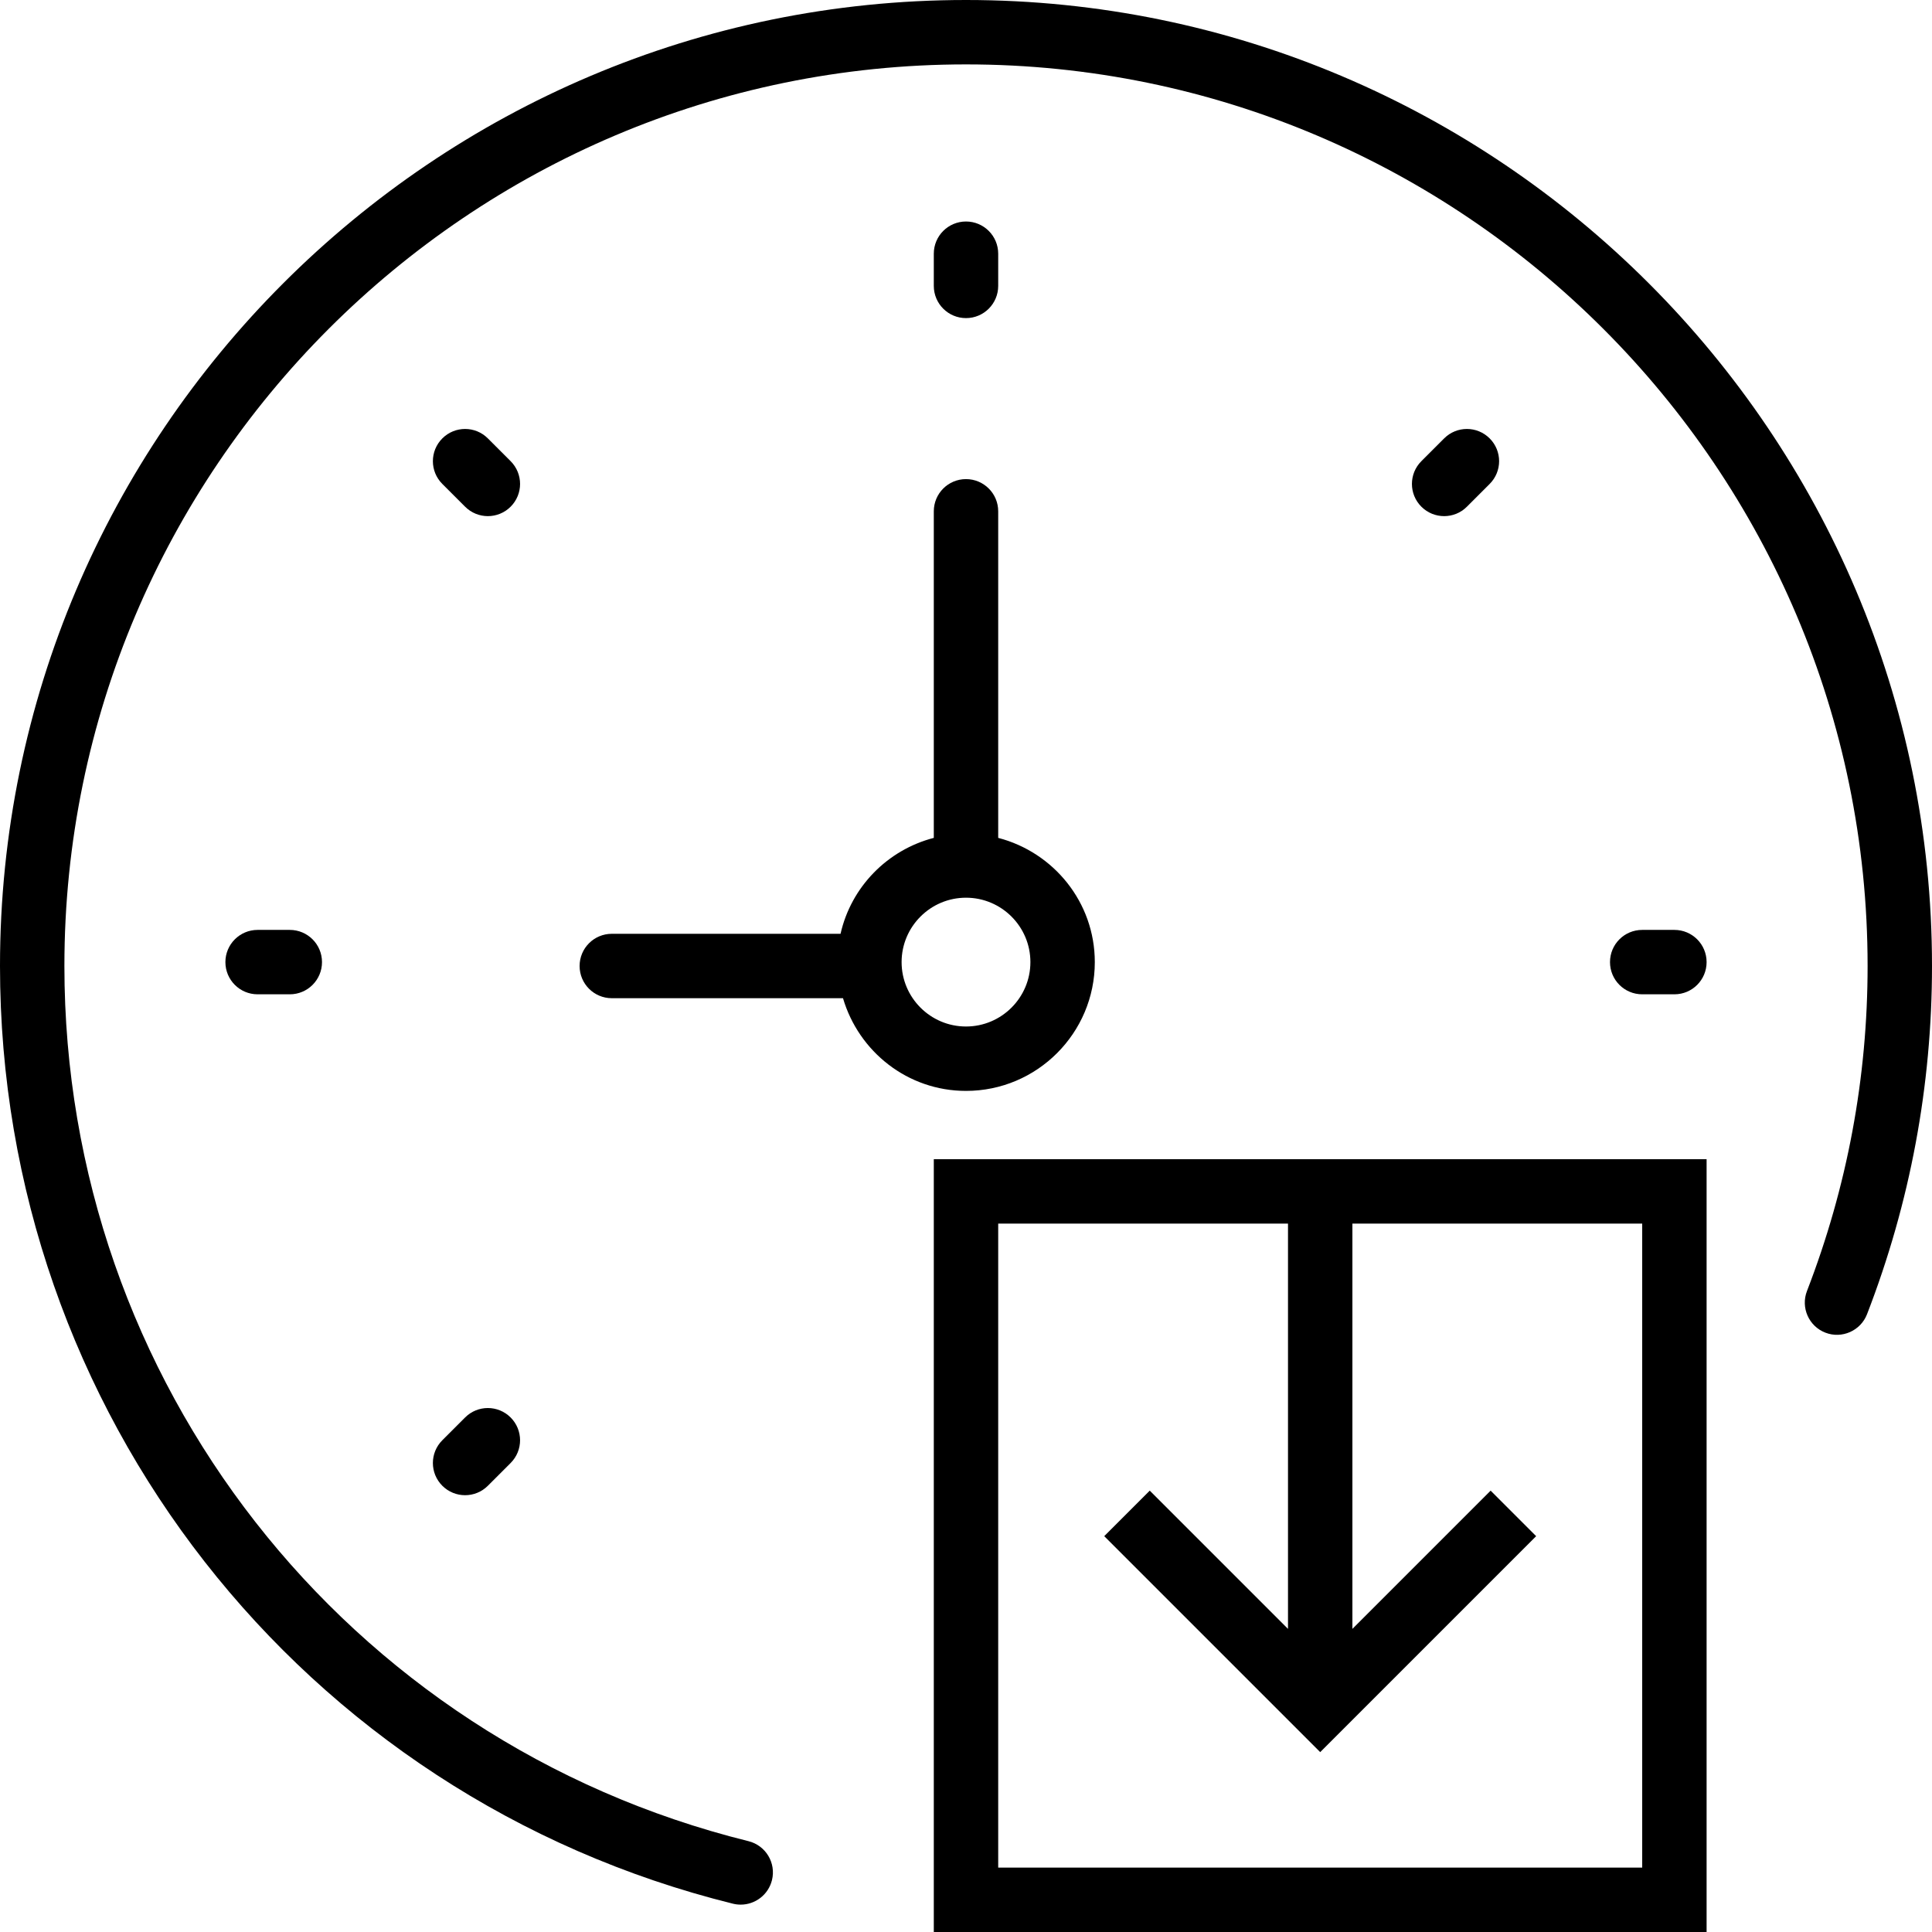 <?xml version="1.0" encoding="iso-8859-1"?>
<!-- Uploaded to: SVG Repo, www.svgrepo.com, Generator: SVG Repo Mixer Tools -->
<!DOCTYPE svg PUBLIC "-//W3C//DTD SVG 1.1//EN" "http://www.w3.org/Graphics/SVG/1.1/DTD/svg11.dtd">
<svg fill="#000000" height="800px" width="800px" version="1.1" id="Capa_1" xmlns="http://www.w3.org/2000/svg" xmlns:xlink="http://www.w3.org/1999/xlink" 
	 viewBox="0 0 60 60" xml:space="preserve">
<g>
	<path d="M29,60h24V36H29V60z M31,38h9v12.586l-4.293-4.293l-1.414,1.414L41,54.414l6.707-6.707l-1.414-1.414L42,50.586V38h9v20H31
		V38z"/>
	<path d="M29,26.021c-1.44,0.374-2.567,1.521-2.896,2.979H19c-0.552,0-1,0.447-1,1s0.448,1,1,1h7.18
		c0.488,1.658,2.006,2.879,3.82,2.879c2.206,0,4-1.794,4-4c0-1.859-1.28-3.411-3-3.858V15.879c0-0.553-0.448-1-1-1s-1,0.447-1,1
		V26.021z M32,29.879c0,1.103-0.897,2-2,2s-2-0.897-2-2s0.897-2,2-2S32,28.776,32,29.879z"/>
	<path d="M30,9.879c0.552,0,1-0.447,1-1v-1c0-0.553-0.448-1-1-1s-1,0.447-1,1v1C29,9.432,29.448,9.879,30,9.879z"/>
	<path d="M52,28.879h-1c-0.553,0-1,0.447-1,1s0.447,1,1,1h1c0.553,0,1-0.447,1-1S52.553,28.879,52,28.879z"/>
	<path d="M8,28.879c-0.552,0-1,0.447-1,1s0.448,1,1,1h1c0.552,0,1-0.447,1-1s-0.448-1-1-1H8z"/>
	<path d="M45.556,15.736l0.707-0.707c0.391-0.391,0.391-1.023,0-1.414s-1.023-0.391-1.414,0l-0.707,0.707
		c-0.391,0.391-0.391,1.023,0,1.414c0.195,0.195,0.451,0.293,0.707,0.293S45.361,15.932,45.556,15.736z"/>
	<path d="M14.444,44.021l-0.707,0.707c-0.391,0.391-0.391,1.023,0,1.414c0.195,0.195,0.451,0.293,0.707,0.293
		s0.512-0.098,0.707-0.293l0.707-0.707c0.391-0.391,0.391-1.023,0-1.414S14.834,43.63,14.444,44.021z"/>
	<path d="M15.858,14.322l-0.707-0.707c-0.391-0.391-1.023-0.391-1.414,0s-0.391,1.023,0,1.414l0.707,0.707
		c0.195,0.195,0.451,0.293,0.707,0.293s0.512-0.098,0.707-0.293C16.249,15.346,16.249,14.713,15.858,14.322z"/>
	<path d="M30,0C13.458,0,0,13.458,0,30c0,13.825,9.36,25.801,22.762,29.121c0.081,0.02,0.162,0.029,0.242,0.029
		c0.449,0,0.857-0.305,0.97-0.76c0.133-0.536-0.194-1.078-0.73-1.211C10.735,54.081,2,42.904,2,30C2,14.561,14.561,2,30,2
		s28,12.561,28,28c0,3.468-0.634,6.863-1.883,10.094c-0.199,0.515,0.057,1.094,0.572,1.293c0.512,0.199,1.094-0.058,1.293-0.572
		C59.321,37.354,60,33.715,60,30C60,13.458,46.542,0,30,0z"/>
</g>
</svg>